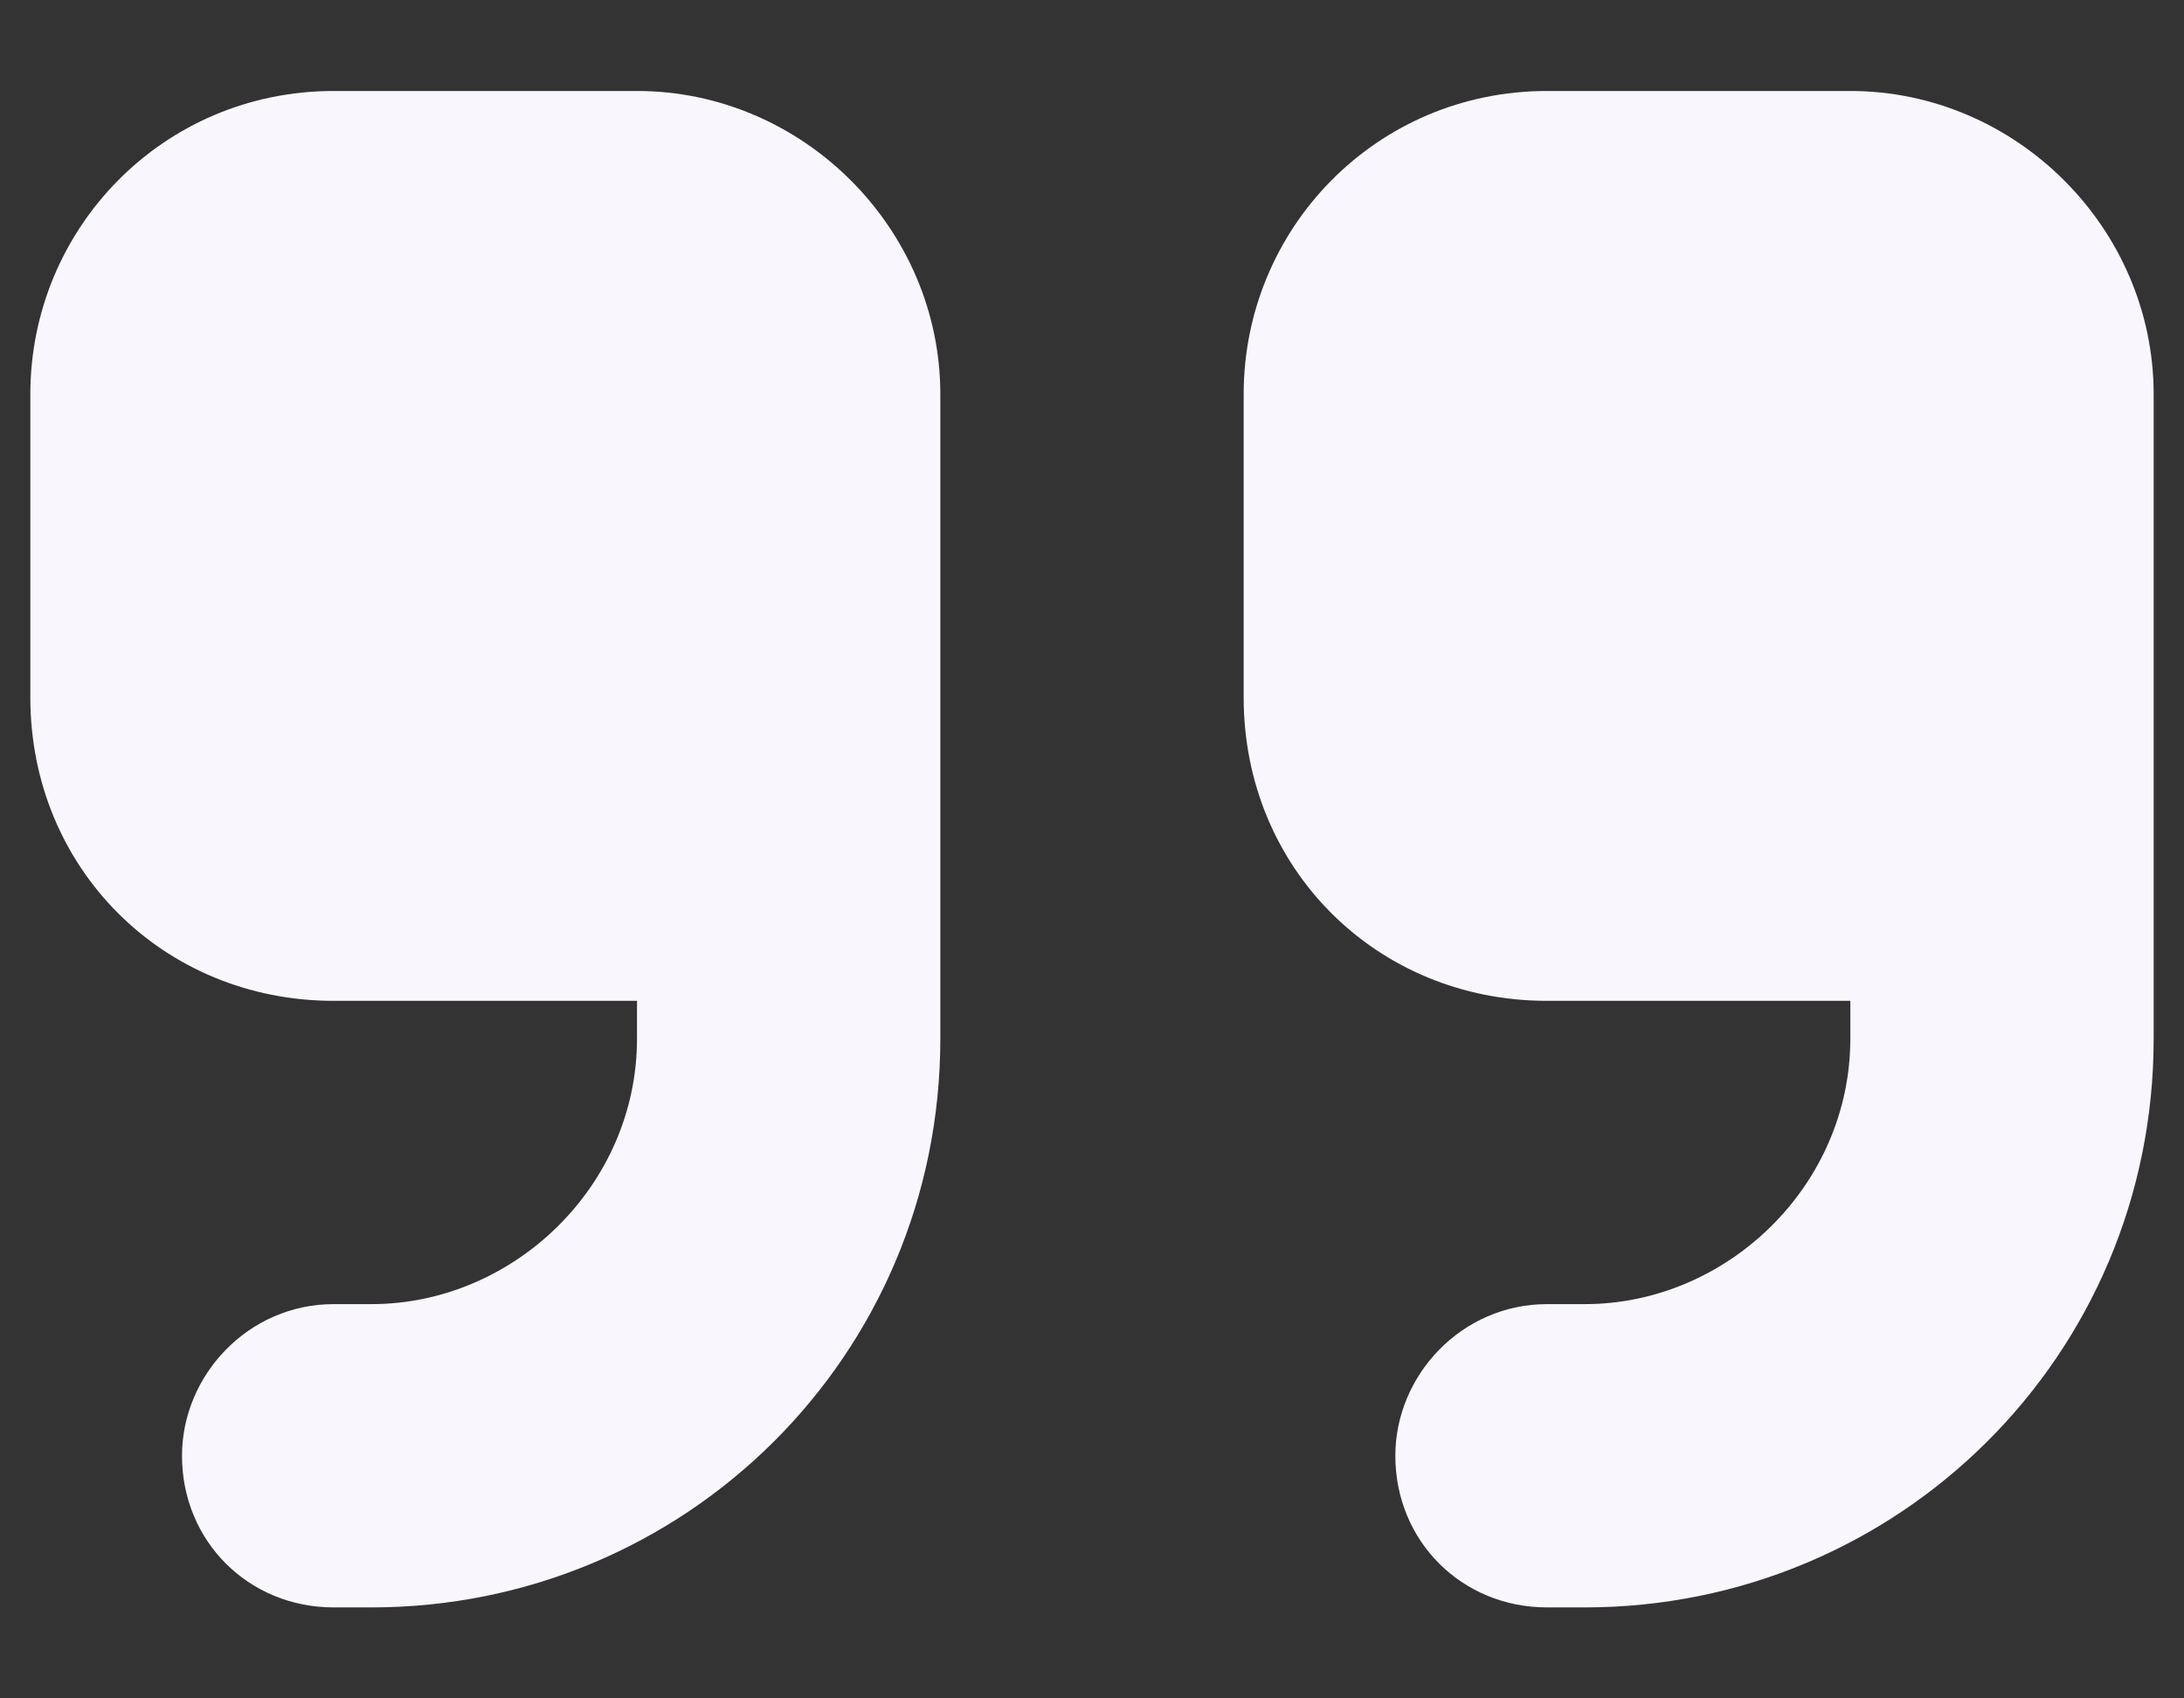 <svg width="18" height="14" viewBox="0 0 18 14" fill="none" xmlns="http://www.w3.org/2000/svg">
<rect x="0" y="0" width="18" height="14" fill="#333333" stroke="none"/>
<path d="M17.75 8.562C17.75 11.18 15.641 13.25 13.062 13.25H12.75C12.047 13.25 11.5 12.703 11.5 12C11.5 11.336 12.047 10.75 12.75 10.75H13.062C14.234 10.75 15.25 9.773 15.25 8.562V8.25H12.75C11.344 8.25 10.25 7.156 10.25 5.75V3.25C10.25 1.883 11.344 0.75 12.75 0.75H15.25C16.617 0.75 17.75 1.883 17.75 3.25V4.5V5.75V8.562ZM7.75 8.562C7.75 11.18 5.641 13.25 3.062 13.25H2.75C2.047 13.25 1.5 12.703 1.5 12C1.5 11.336 2.047 10.75 2.75 10.75H3.062C4.234 10.75 5.25 9.773 5.25 8.562V8.25H2.75C1.344 8.25 0.25 7.156 0.25 5.75V3.25C0.25 1.883 1.344 0.75 2.75 0.75H5.25C6.617 0.75 7.75 1.883 7.75 3.25V4.5V5.75V8.562Z" fill="#FAF6FD"/>
</svg>
